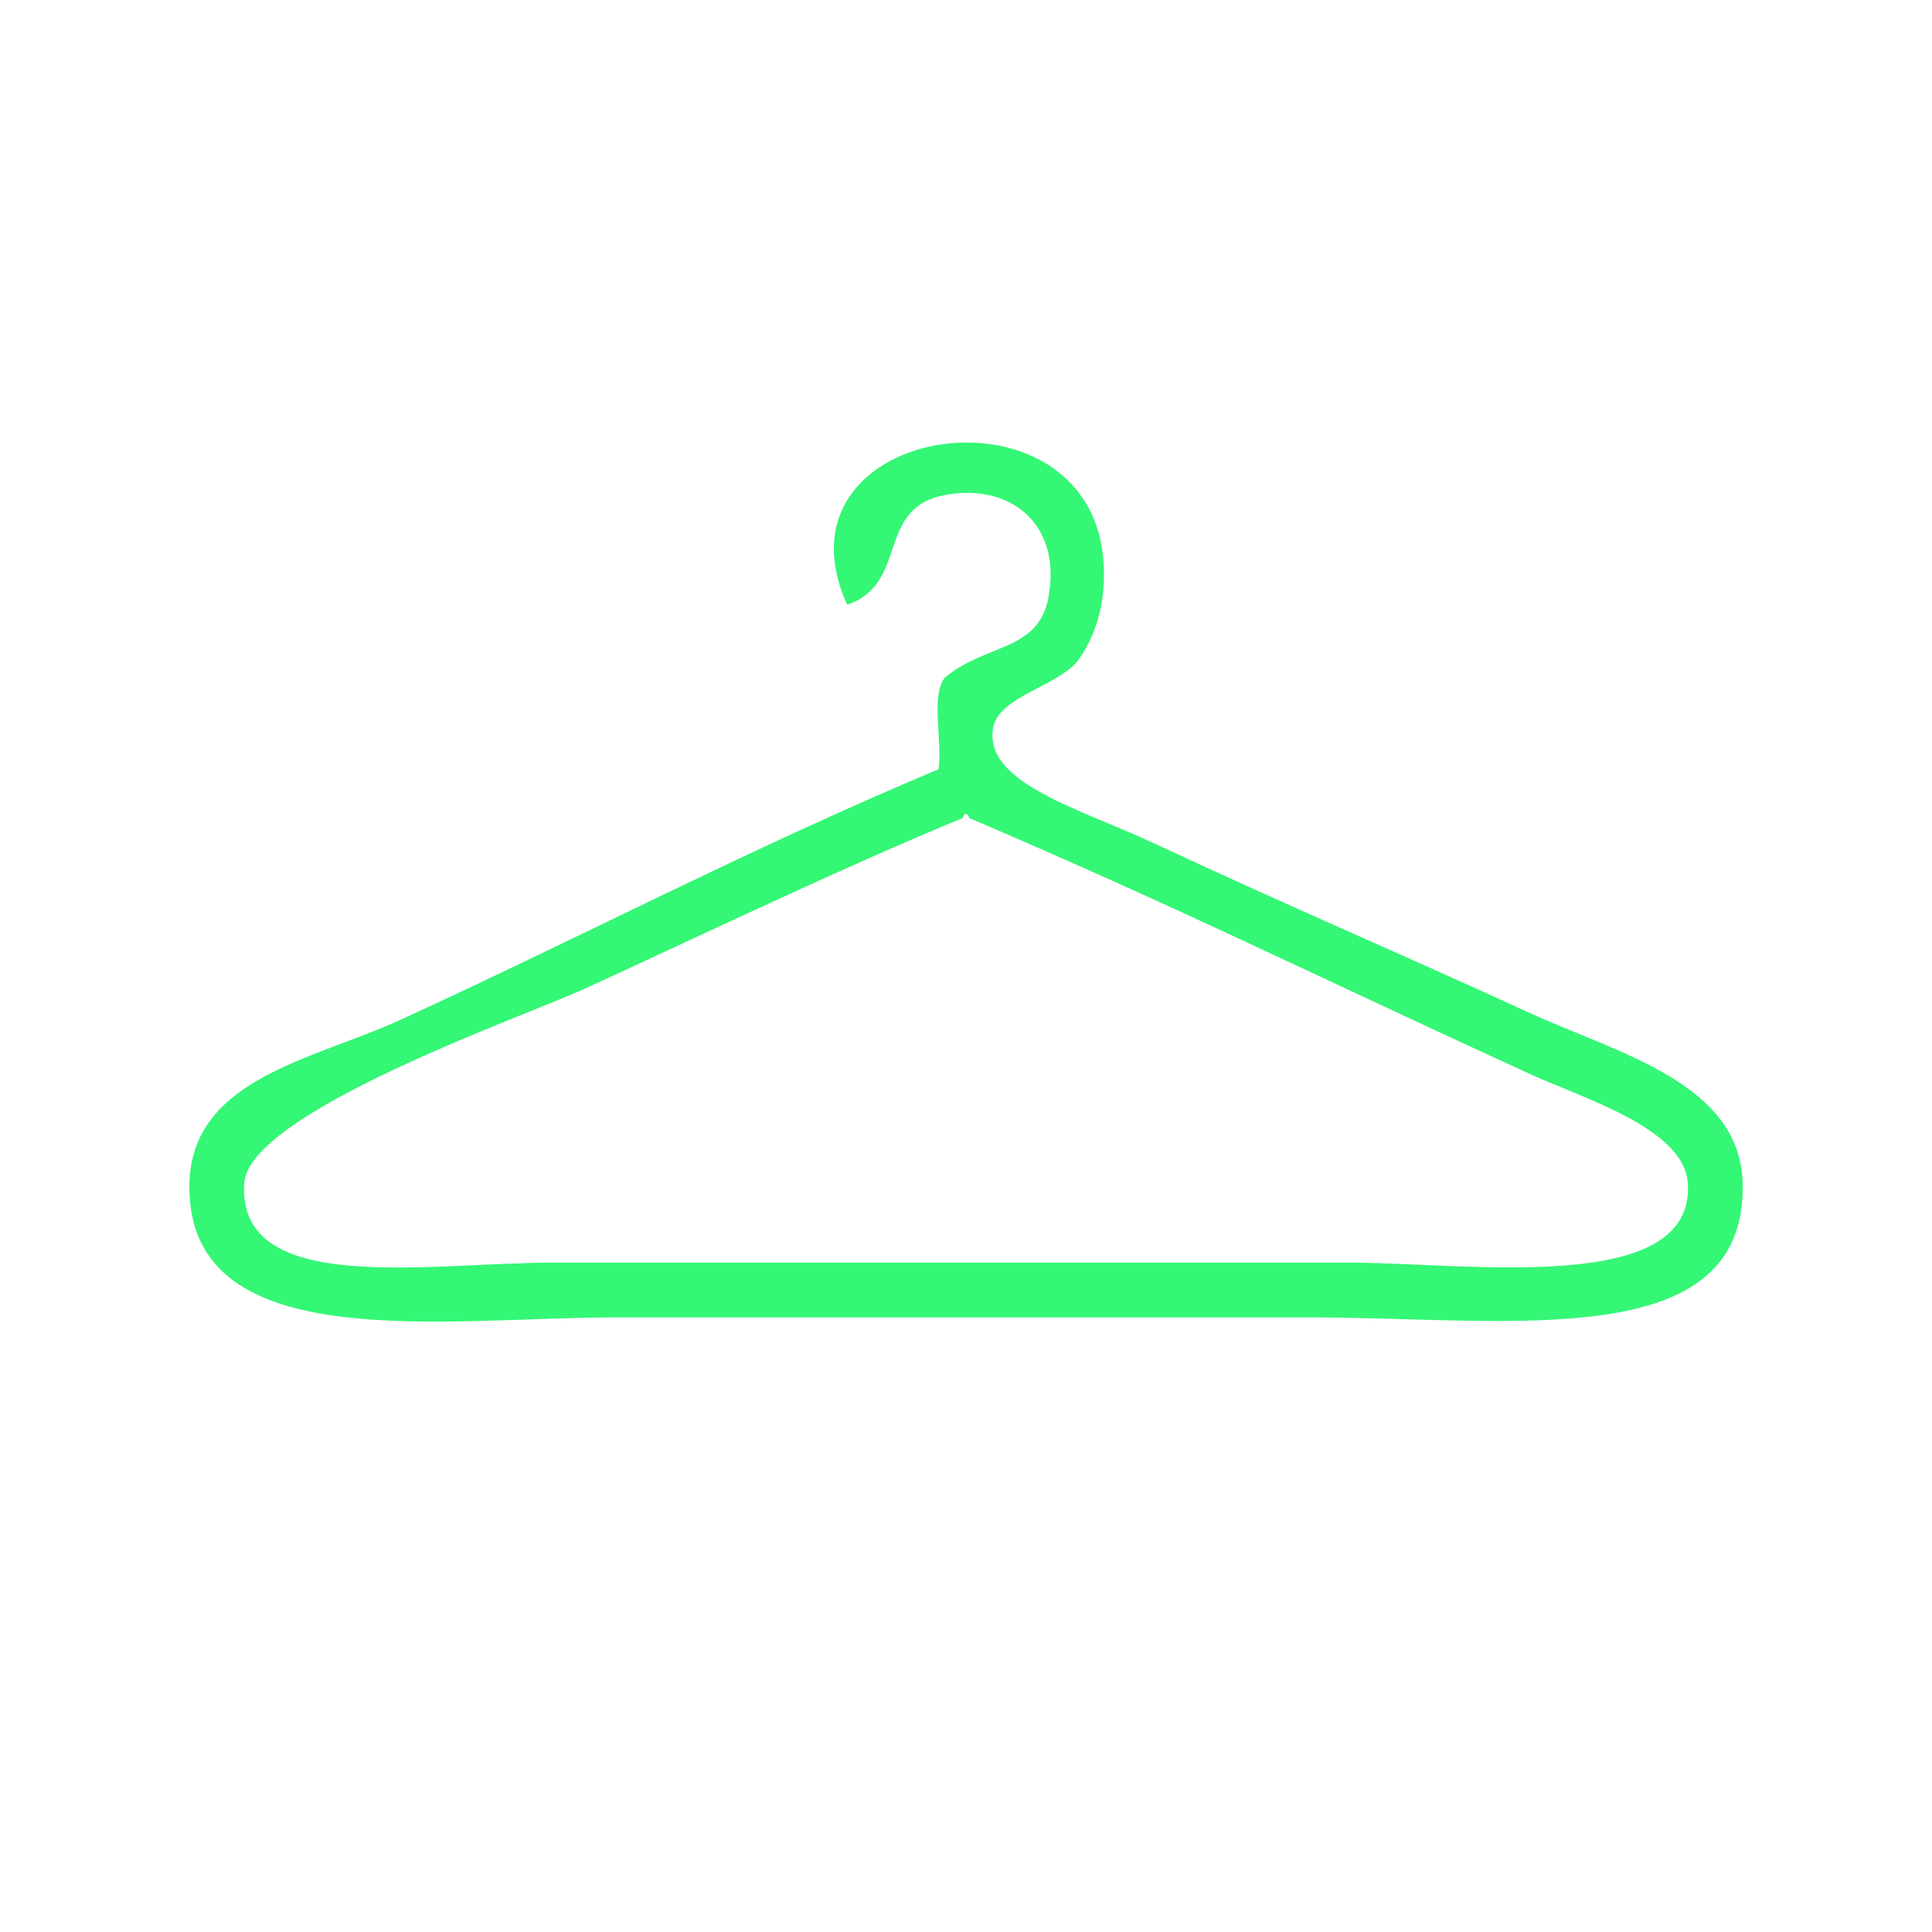<?xml version="1.0" encoding="utf-8"?>
<!-- Generator: Adobe Illustrator 15.0.0, SVG Export Plug-In . SVG Version: 6.00 Build 0)  -->
<!DOCTYPE svg PUBLIC "-//W3C//DTD SVG 1.1//EN" "http://www.w3.org/Graphics/SVG/1.1/DTD/svg11.dtd">
<svg version="1.1" id="Layer_1" xmlns="http://www.w3.org/2000/svg" xmlns:xlink="http://www.w3.org/1999/xlink" x="0px" y="0px"
	 width="60px" height="60px" viewBox="0 0 60 60" enable-background="new 0 0 60 60" xml:space="preserve">
<path fill="#34F775" d="M29.149,23.888c0.122-0.887-0.248-2.265,0.189-2.838c1.23-1.052,2.893-0.812,3.215-2.459
	c0.445-2.267-1.129-3.611-3.215-3.216c-2.158,0.408-1.097,2.748-3.027,3.405c-2.692-5.927,8.614-7.317,7.945-0.378
	c-0.072,0.757-0.354,1.52-0.757,2.081c-0.577,0.804-2.442,1.129-2.647,2.081c-0.374,1.727,2.689,2.556,4.918,3.594
	c4.676,2.178,7.08,3.167,11.729,5.297c2.757,1.262,6.55,2.178,6.621,5.296c0.122,5.345-7.196,4.162-13.433,4.162
	c-7.107,0-14.63,0-21.564,0c-5.323,0-13.161,1.246-13.242-3.974c-0.054-3.439,3.785-3.991,6.621-5.297
	C18.296,28.978,23.298,26.346,29.149,23.888z M18.177,30.698c-1.849,0.851-10.458,3.843-10.594,6.054
	c-0.217,3.531,5.698,2.459,9.648,2.459c8.881,0,15.041,0,24.593,0c3.771,0,10.811,1.057,10.594-2.459
	c-0.105-1.709-3.26-2.645-4.919-3.404c-6.879-3.152-10.765-5.104-17.404-7.947c0.001-0.105-0.153-0.215-0.189,0
	C26.194,26.934,22.34,28.782,18.177,30.698z"/>
</svg>
